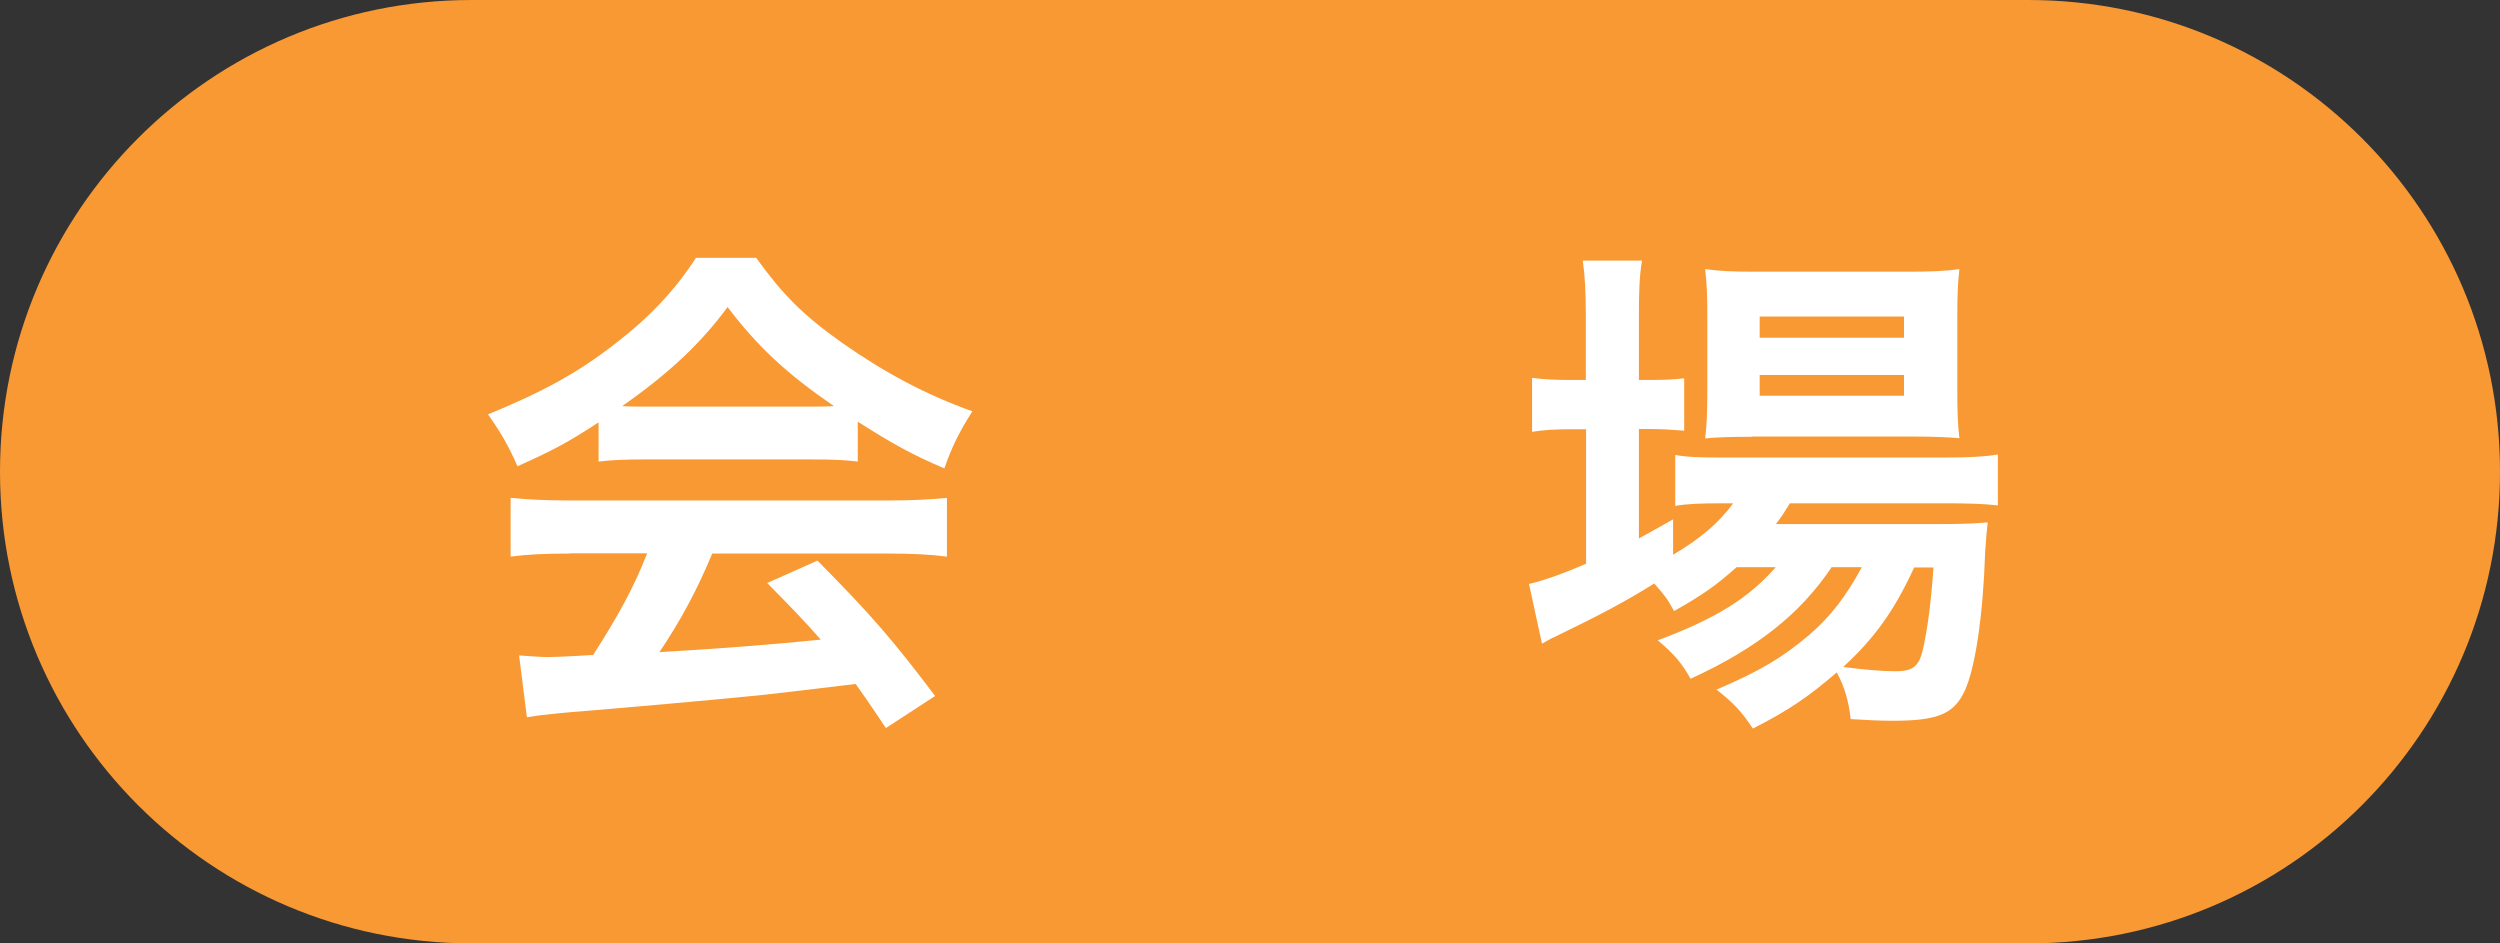 <?xml version="1.0" encoding="UTF-8"?>
<svg id="_レイヤー_2" data-name="レイヤー_2" xmlns="http://www.w3.org/2000/svg" viewBox="0 0 106 40">
  <rect x="0" y="0" width="106" height="40" fill="#333333" stroke="none"/>
  <defs>
    <style>
      .cls-1 {
        fill: #fff;
      }

      .cls-2 {
        fill: #f89933;
      }
    </style>
  </defs>
  <g id="_データ" data-name="データ">
    <g>
      <path class="cls-2" d="M86,40c11.05,0,20-8.95,20-20S97.05,0,86,0H20C8.95,0,0,8.95,0,20s8.95,20,20,20h66Z"/>
      <g>
        <path class="cls-1" d="M25.39,17.9c-1.34.88-1.94,1.19-3.45,1.87-.37-.86-.73-1.47-1.25-2.2,2.31-.95,3.78-1.74,5.41-3.01,1.43-1.1,2.51-2.24,3.41-3.63h2.55c1.14,1.58,2,2.44,3.65,3.61,1.83,1.28,3.56,2.2,5.52,2.9-.59.92-.88,1.54-1.19,2.42-1.34-.57-2.18-1.03-3.67-1.98v1.69c-.57-.07-1.12-.09-1.94-.09h-7.2c-.64,0-1.25.02-1.85.09v-1.67ZM24.18,23.47c-1.08,0-1.83.04-2.53.13v-2.49c.7.07,1.54.11,2.53.11h13.44c1.06,0,1.8-.04,2.53-.11v2.49c-.7-.09-1.45-.13-2.53-.13h-7.42c-.66,1.58-1.34,2.84-2.24,4.18q3.81-.22,6.84-.53c-.68-.77-1.06-1.17-2.27-2.4l2.13-.95c2.31,2.33,3.23,3.41,4.99,5.74l-2.09,1.36c-.7-1.06-.92-1.36-1.28-1.87-1.8.22-3.1.37-3.89.46-2.13.22-6.4.59-7.26.66-1.21.09-2.29.2-2.79.29l-.33-2.62c.57.04.95.07,1.23.07.18,0,.79-.02,1.91-.09,1.03-1.61,1.72-2.84,2.29-4.31h-3.28ZM34.41,17.24c.35,0,.53,0,.95-.02-1.98-1.36-3.21-2.49-4.51-4.2-1.14,1.54-2.46,2.79-4.47,4.2.35.02.51.02.88.02h7.15Z"/>
        <path class="cls-1" d="M73.62,24.06c-.9.79-1.36,1.12-2.64,1.85-.26-.48-.37-.64-.84-1.17-1.23.77-2.27,1.32-4.27,2.29-.04,0-.13.07-.29.15-.04.02-.11.07-.2.11l-.55-2.53c.57-.13,1.36-.4,2.42-.86v-5.7h-.62c-.62,0-1.12.02-1.67.11v-2.29c.51.07.99.09,1.69.09h.59v-2.66c0-1.1-.04-1.76-.13-2.4h2.51c-.11.7-.13,1.28-.13,2.4v2.66h.4c.7,0,1.12-.02,1.52-.07v2.22c-.51-.04-.92-.07-1.5-.07h-.42v4.64c.57-.31.75-.42,1.45-.81v1.5c1.19-.7,1.94-1.36,2.55-2.18h-.46c-.9,0-1.5.02-2,.11v-2.16c.48.09,1.03.11,2.02.11h9.42c1.03,0,1.72-.04,2.24-.13v2.16c-.59-.07-1.3-.09-2.22-.09h-6.6c-.2.33-.31.51-.59.88h6.87c1.06,0,1.47-.02,2.11-.07-.04.35-.07.62-.11,1.28-.09,2.71-.42,4.88-.86,5.85-.46.99-1.14,1.28-3.04,1.28-.59,0-.97-.02-1.8-.07-.09-.79-.26-1.36-.59-1.98-1.17,1.01-2.07,1.63-3.56,2.38-.46-.7-.81-1.08-1.54-1.65,1.89-.81,2.79-1.36,3.92-2.31.9-.77,1.58-1.65,2.24-2.88h-1.28c-1.34,2-3.19,3.45-5.98,4.73-.37-.66-.68-1.03-1.39-1.63,2.46-.92,3.87-1.8,5-3.1h-1.67ZM74.28,18.52c-.84,0-1.54.02-1.98.07.07-.57.09-1.19.09-2.07v-3.15c0-.92-.02-1.3-.09-1.96.66.09,1.17.11,2.18.11h6.29c1.08,0,1.67-.02,2.31-.11-.07.62-.09,1.03-.09,2.13v2.97c0,.95.02,1.56.09,2.07-.44-.04-1.1-.07-1.96-.07h-6.84ZM74.61,14.32h6.12v-.9h-6.12v.9ZM74.61,16.78h6.12v-.88h-6.12v.88ZM81.16,24.06c-.84,1.83-1.67,2.99-3.01,4.22.88.11,1.58.18,2.22.18.79,0,1.03-.22,1.21-1.14.15-.75.29-1.69.4-3.26h-.81Z"/>
      </g>
    </g>
  </g>
</svg>